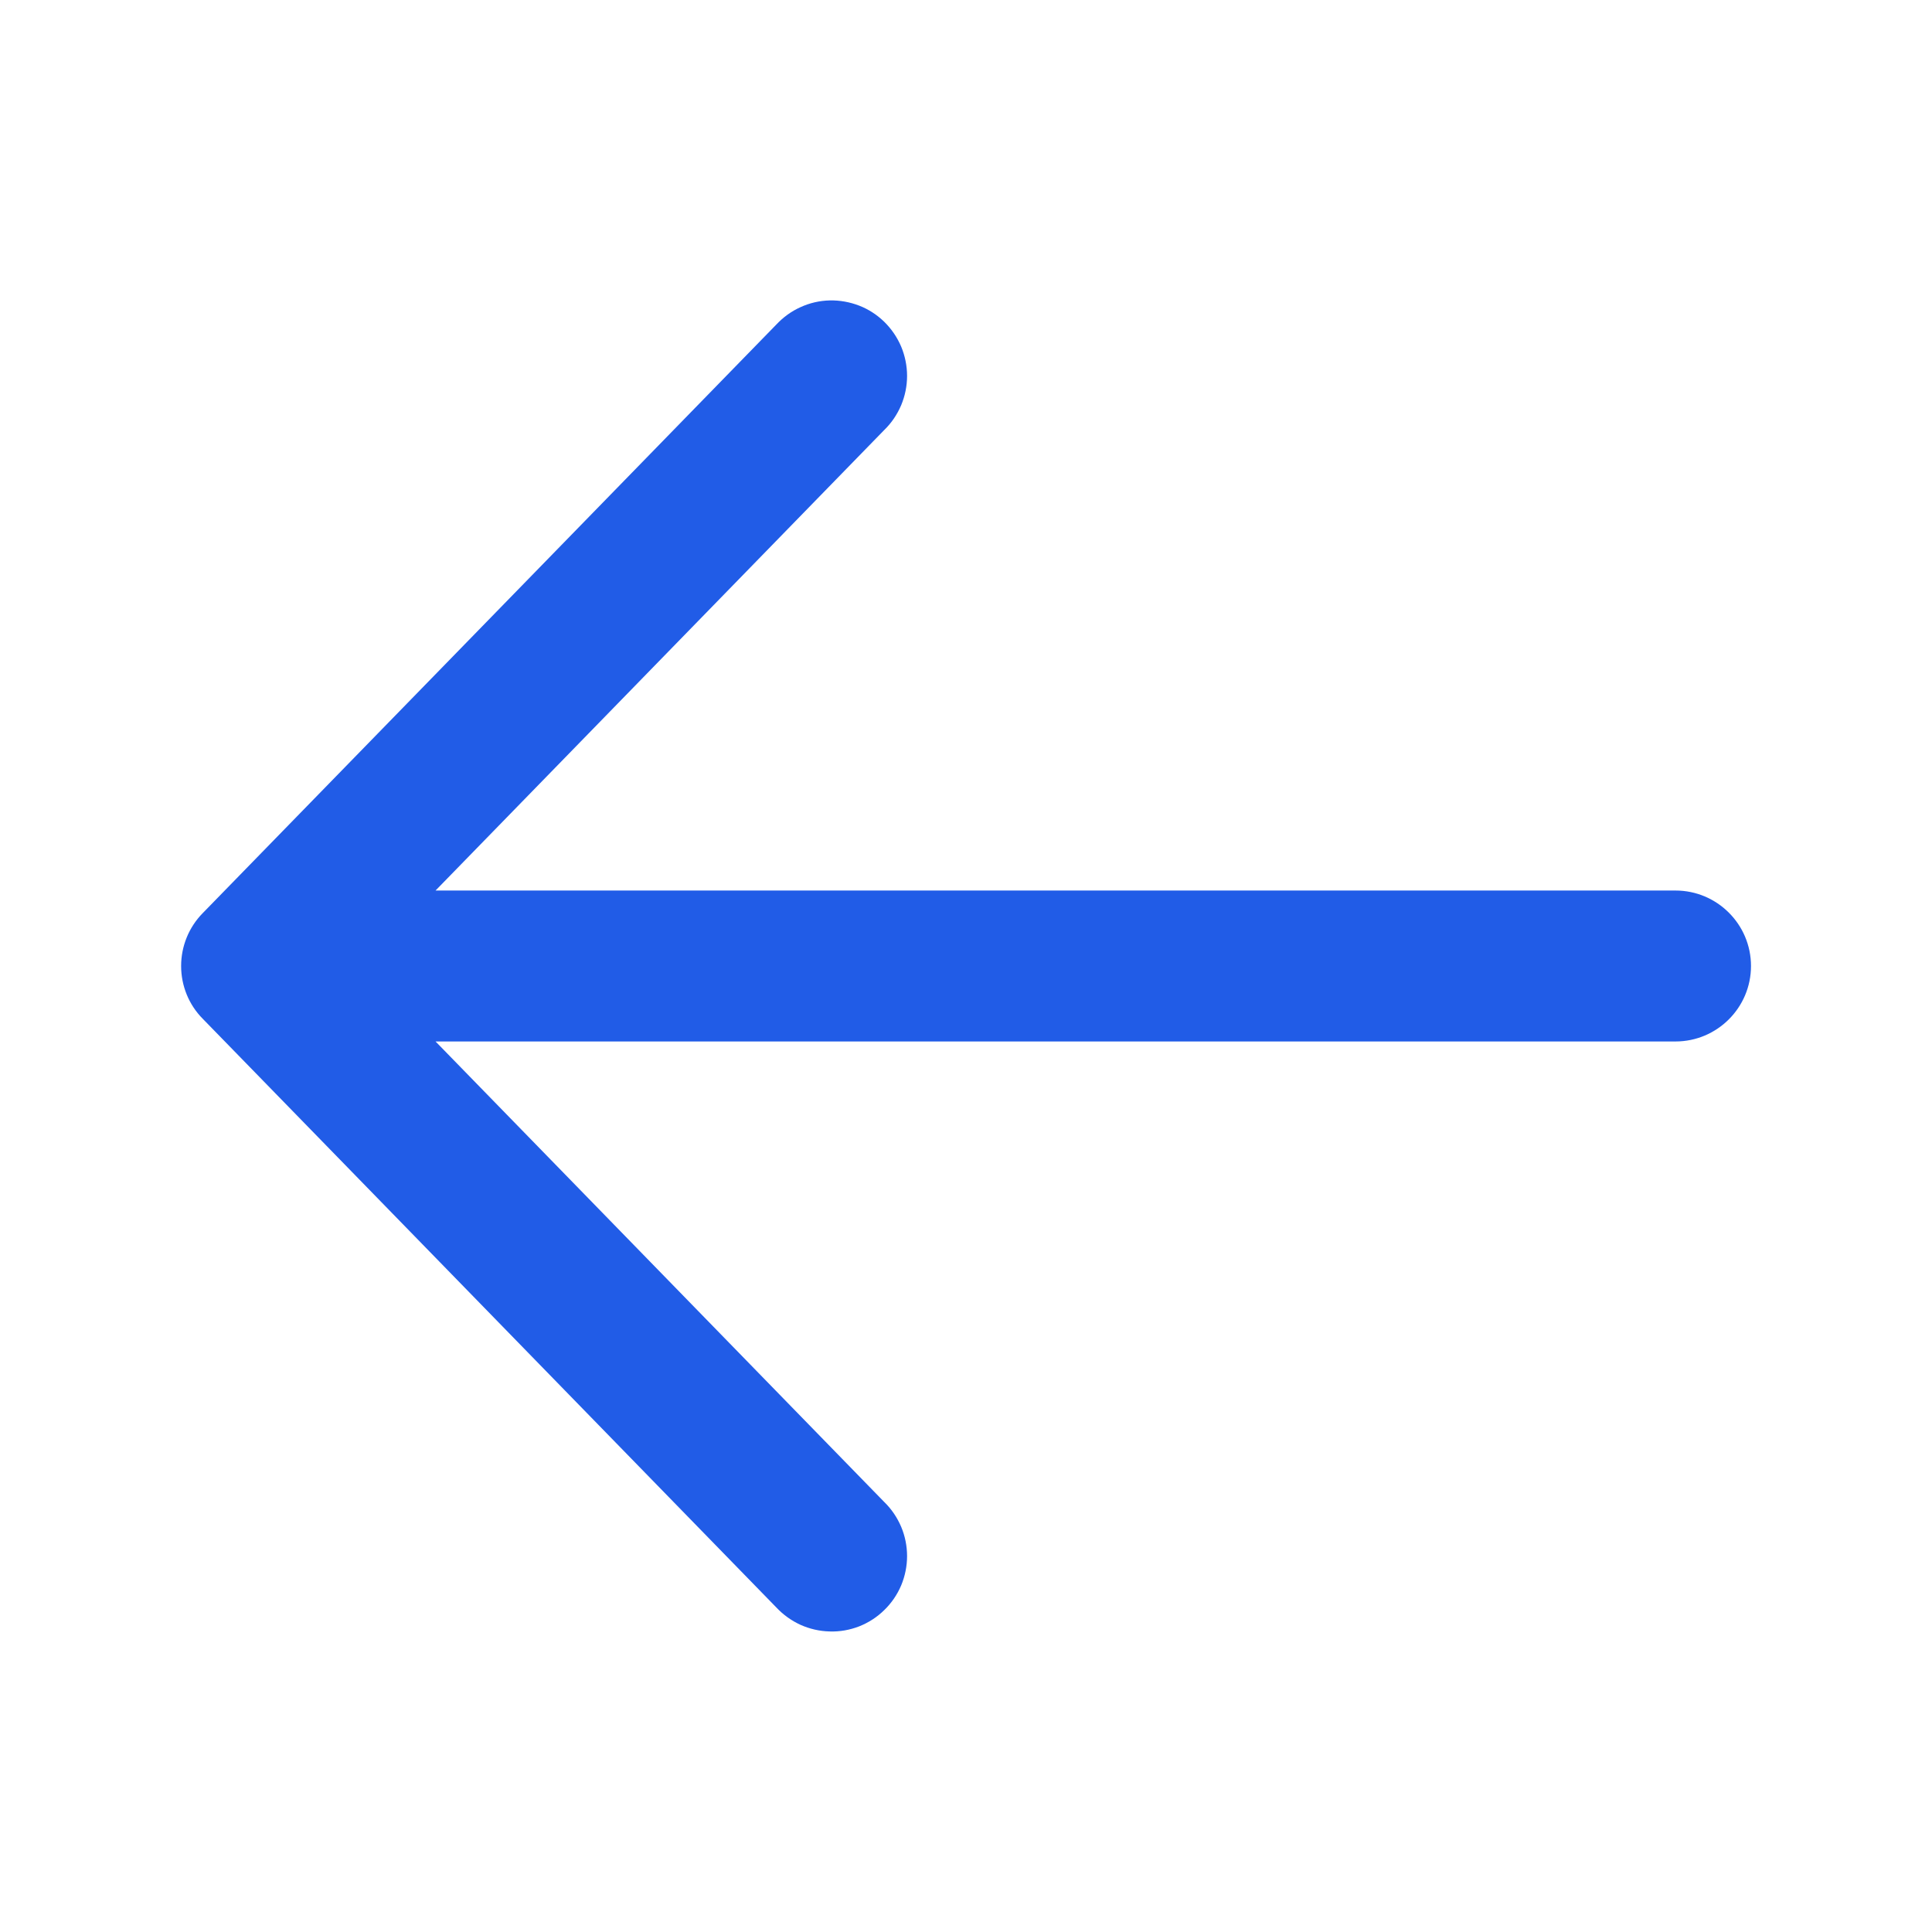 <svg width="16" height="16" viewBox="0 0 16 16" fill="none" xmlns="http://www.w3.org/2000/svg">
<path d="M14.501 8C14.501 8.345 14.22 8.625 13.876 8.625L3.607 8.625L7.323 12.439C7.383 12.497 7.43 12.567 7.463 12.644C7.495 12.72 7.512 12.803 7.512 12.887C7.512 12.97 7.495 13.053 7.463 13.13C7.43 13.207 7.383 13.276 7.323 13.334C7.263 13.393 7.193 13.438 7.115 13.469C7.037 13.499 6.954 13.514 6.871 13.511C6.787 13.509 6.705 13.49 6.629 13.456C6.553 13.421 6.485 13.372 6.428 13.311L1.679 8.437C1.564 8.321 1.5 8.164 1.5 8C1.5 7.836 1.564 7.679 1.679 7.562L6.428 2.689C6.485 2.628 6.553 2.578 6.629 2.544C6.705 2.509 6.787 2.49 6.871 2.488C6.954 2.486 7.037 2.501 7.115 2.531C7.193 2.561 7.263 2.607 7.323 2.665C7.383 2.724 7.43 2.793 7.463 2.87C7.495 2.947 7.512 3.03 7.512 3.113C7.512 3.197 7.495 3.279 7.463 3.356C7.43 3.433 7.383 3.503 7.323 3.561L3.607 7.375L13.876 7.375C14.22 7.375 14.501 7.655 14.501 8Z" fill="#215CE7"/>
</svg>
